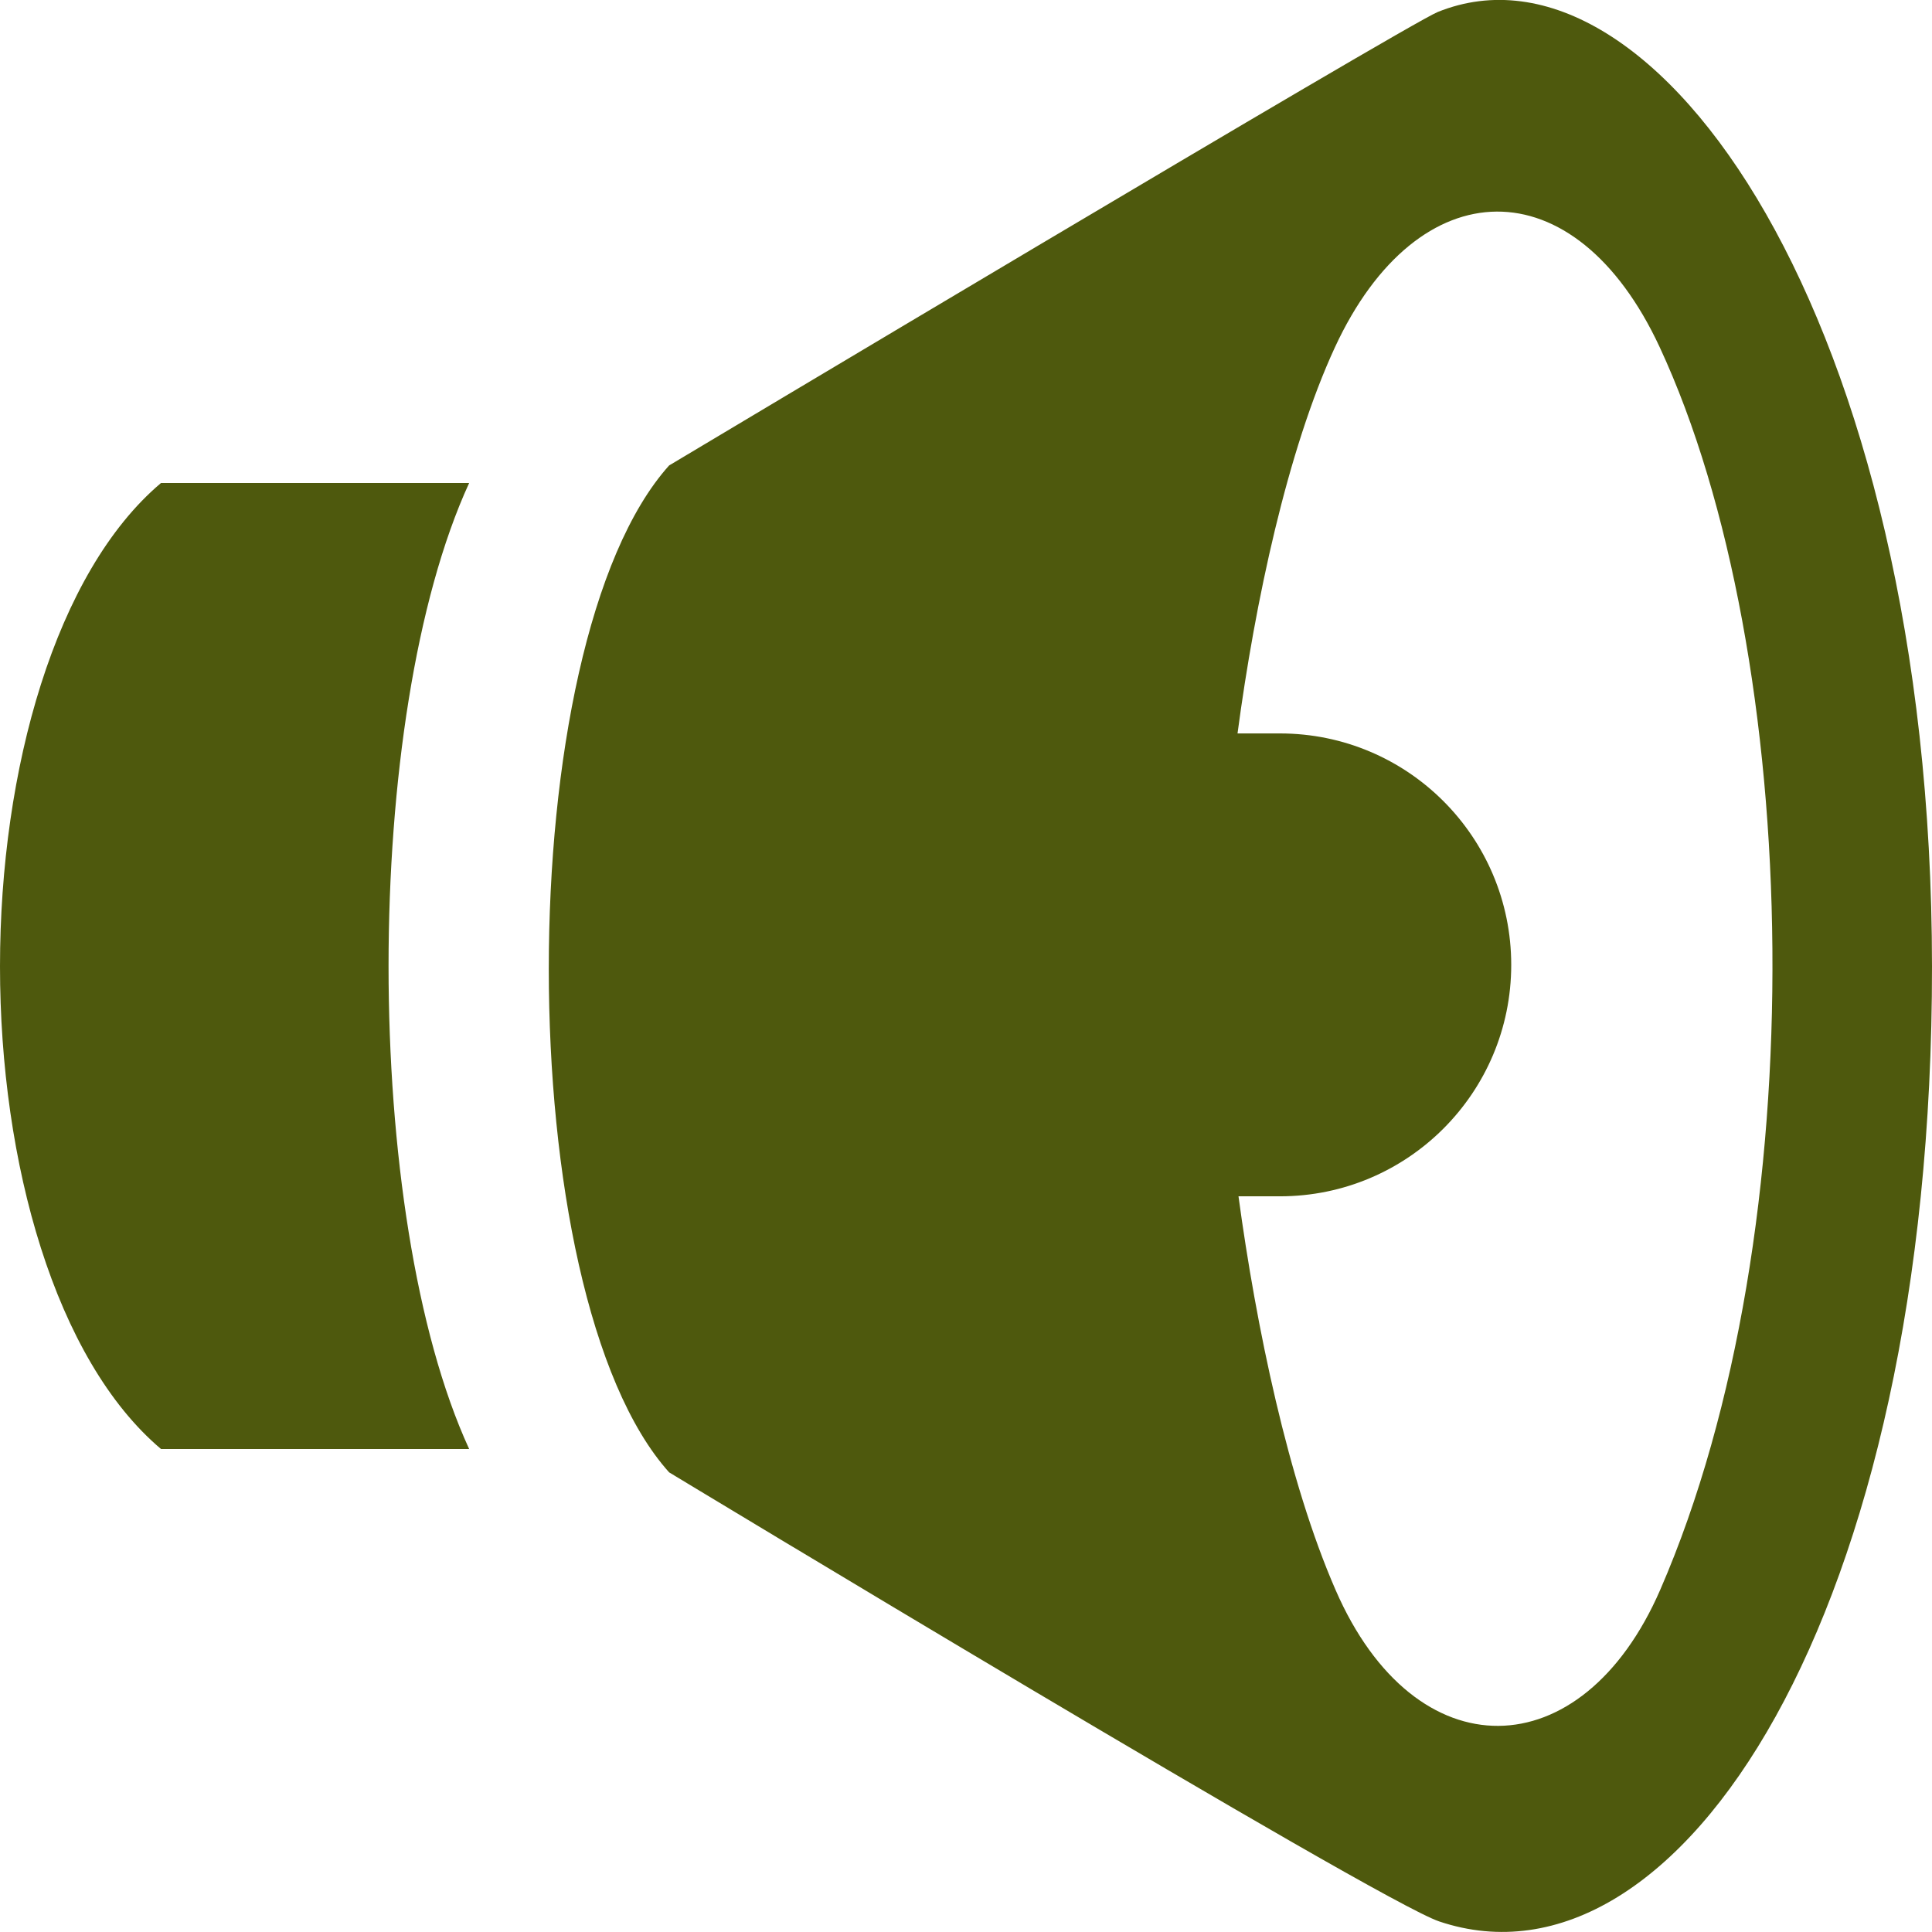 <svg width="24" height="24" viewBox="0 0 24 24" fill="none" xmlns="http://www.w3.org/2000/svg">
<g clip-path="url(#clip0)">
<path d="M2 6H5.828C4.493 8.905 4.493 15.096 5.828 18H2C0.689 16.892 0 14.449 0 12.005C0 9.555 0.692 7.105 2 6V6ZM24 12.005C24.005 20.036 20.855 24.869 17.879 23.869C17.105 23.609 8.312 18.29 8.312 18.29C6.319 16.07 6.319 8.002 8.312 5.782C8.312 5.782 17.473 0.306 17.86 0.149C20.551 -0.937 23.996 3.969 24 12.005ZM20.617 4.312C19.564 2.048 17.615 2.086 16.583 4.314C15.995 5.585 15.59 7.479 15.373 9.111H15.9C17.487 9.111 18.773 10.398 18.773 11.986C18.773 13.574 17.487 14.861 15.9 14.861H15.385C15.602 16.464 16.001 18.399 16.591 19.751C17.579 22.022 19.653 21.983 20.624 19.749C22.57 15.272 22.396 8.14 20.617 4.312V4.312Z" fill="#4E590D"/>
</g>
<defs>
<clipPath id="clip0">
<rect width="24" height="24" fill="white"/>
</clipPath>
</defs>
</svg>
